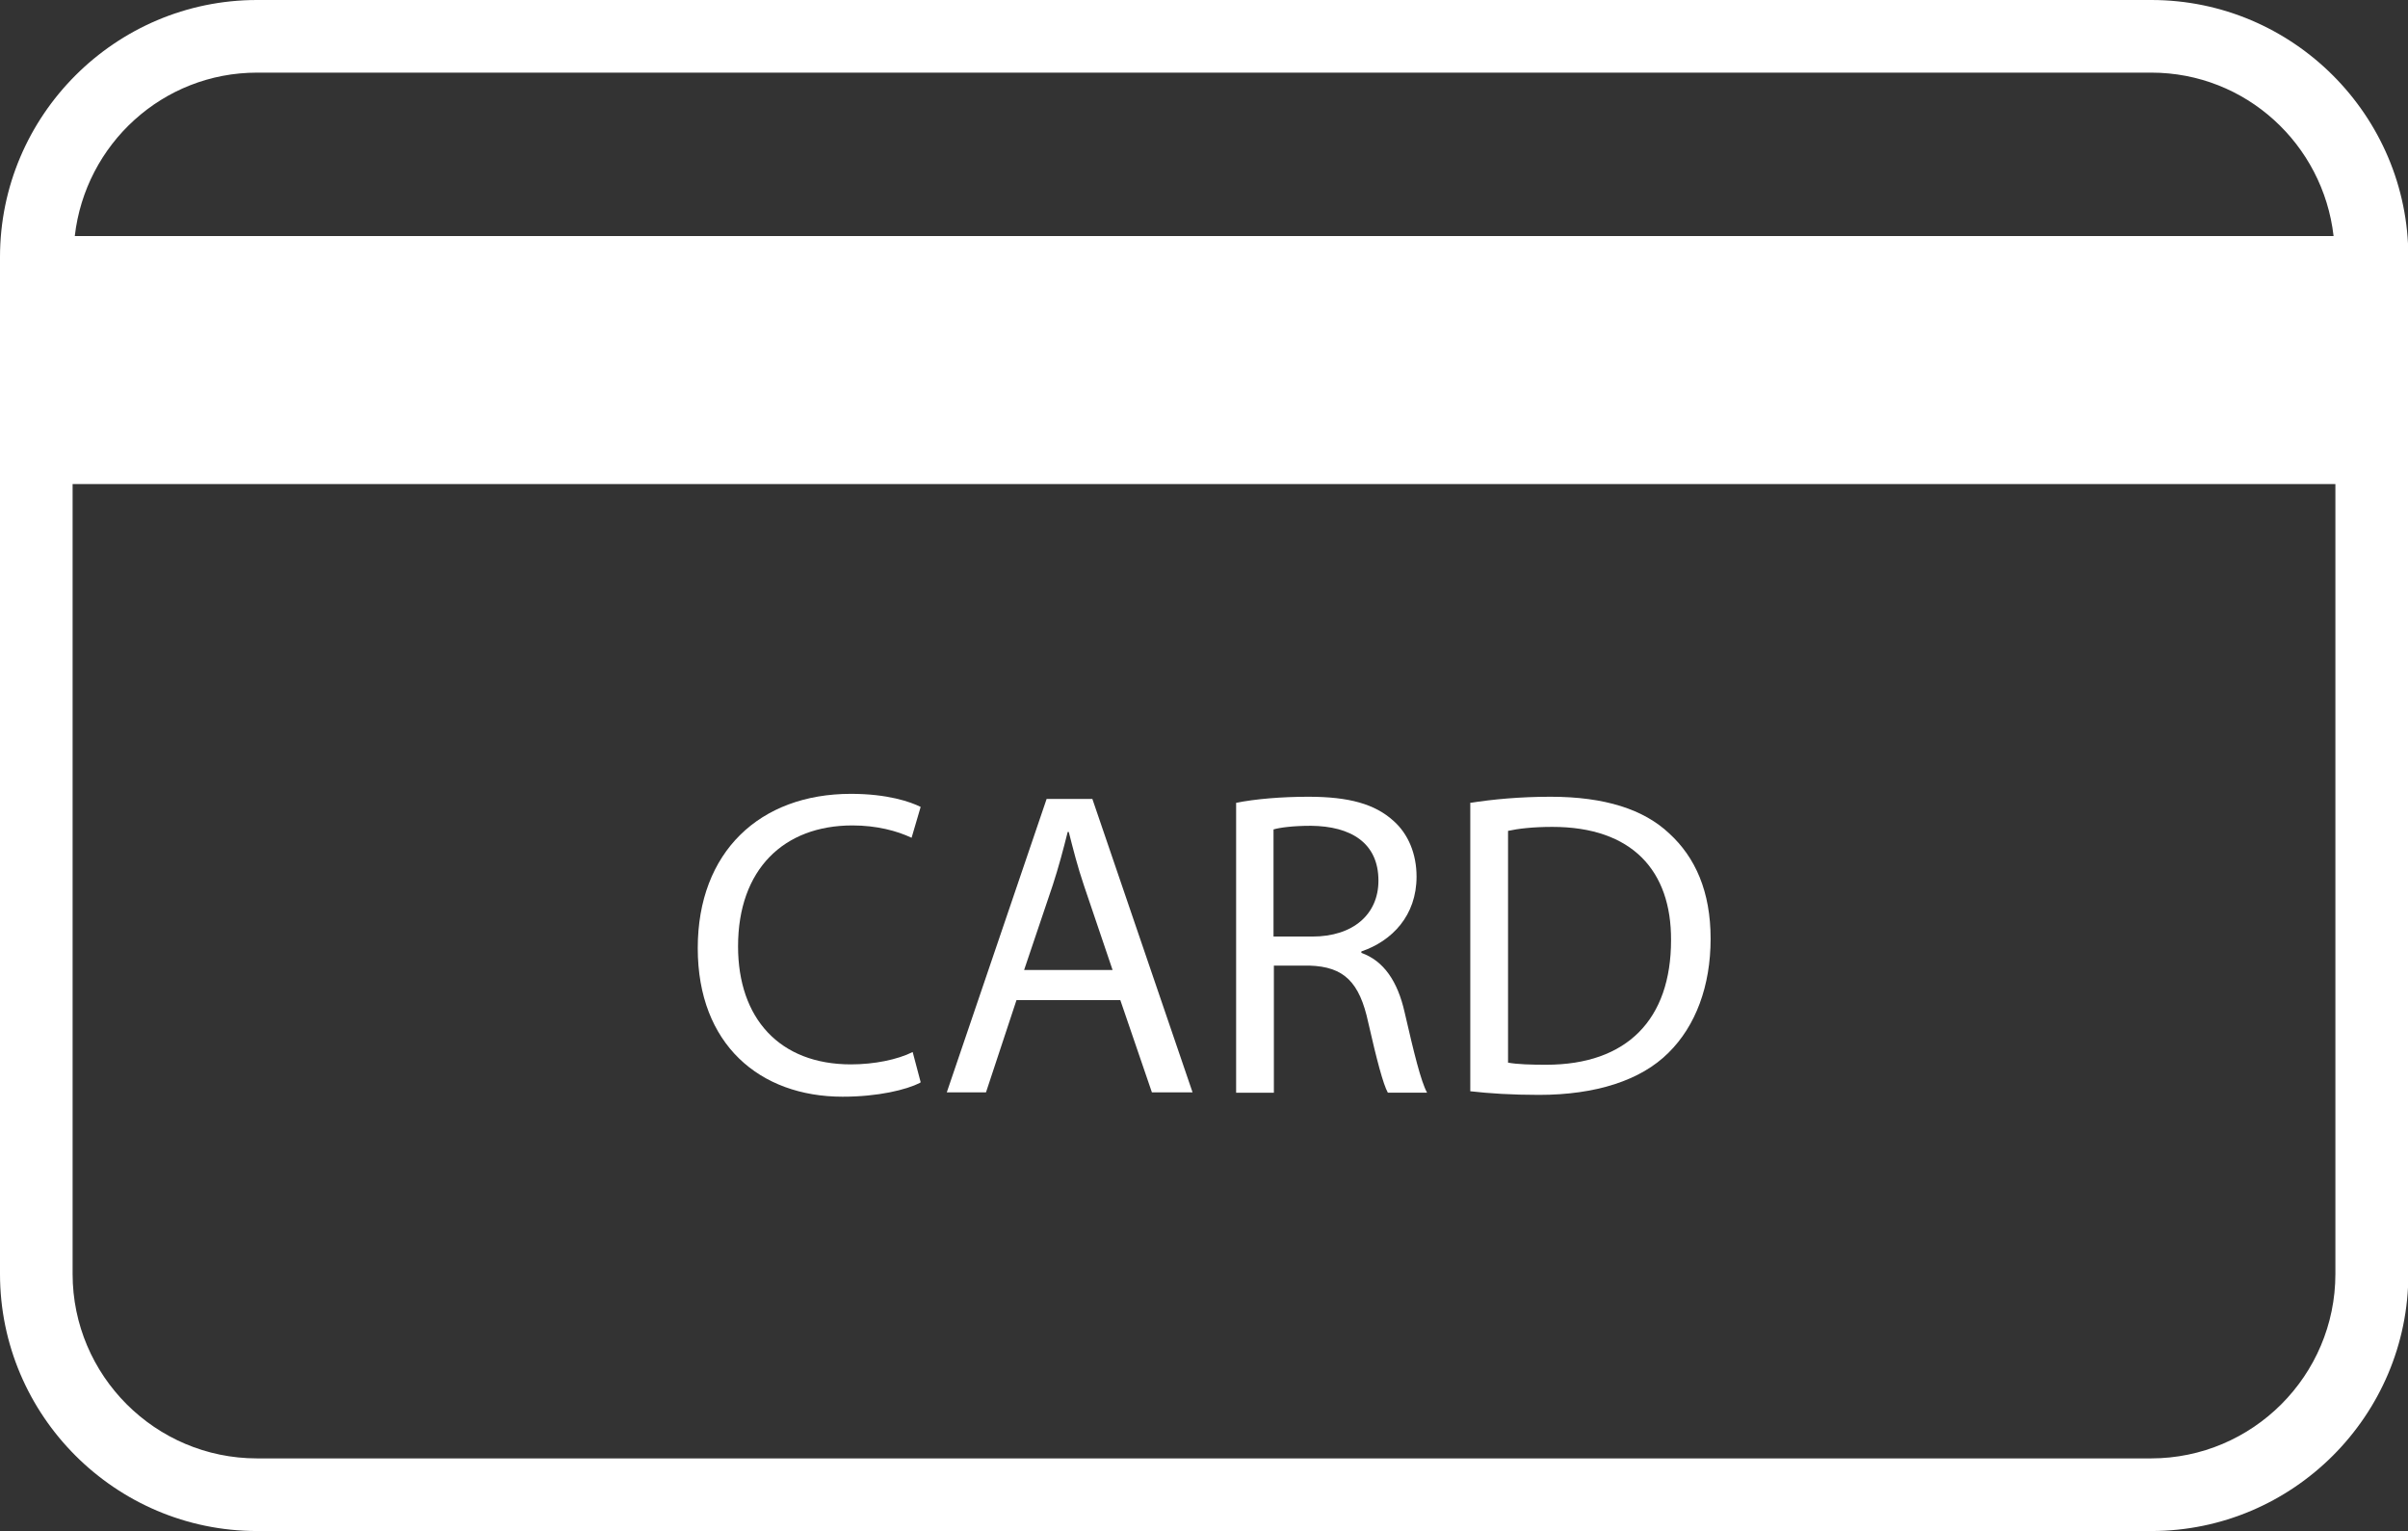 <?xml version="1.0" encoding="UTF-8"?> <svg xmlns="http://www.w3.org/2000/svg" id="_Слой_2" data-name="Слой 2" viewBox="0 0 66.33 42.16"><rect x="0" y="0" width="66.33" height="42.16" fill="#333333" stroke="none"/><defs><style> .cls-1 { fill: #fff; } </style></defs><g id="Layer_2" data-name="Layer 2"><g><path class="cls-1" d="m59.25,0H7.08C3.18,0,0,3.18,0,7.08v28c0,3.9,3.18,7.08,7.08,7.08h52.18c3.9,0,7.08-3.18,7.08-7.08V7.08c0-3.9-3.18-7.08-7.08-7.08ZM7.08,2h52.18c2.6,0,4.73,1.97,5.02,4.5H2.06c.29-2.53,2.42-4.5,5.02-4.5Zm52.18,38.16H7.08c-2.8,0-5.08-2.28-5.08-5.08V13.33h62.33v21.75c0,2.8-2.28,5.08-5.08,5.08Z"></path><g><path class="cls-1" d="m25.34,29.82c-.38.19-1.15.38-2.13.38-2.28,0-3.99-1.44-3.99-4.09s1.71-4.25,4.22-4.25c1.01,0,1.64.22,1.92.36l-.25.85c-.4-.19-.96-.34-1.63-.34-1.89,0-3.15,1.21-3.15,3.33,0,1.98,1.14,3.25,3.11,3.25.64,0,1.28-.13,1.7-.34l.22.83Z"></path><path class="cls-1" d="m28,27.54l-.84,2.54h-1.08l2.75-8.08h1.26l2.76,8.08h-1.12l-.87-2.54h-2.87Zm2.65-.82l-.79-2.33c-.18-.53-.3-1.01-.42-1.48h-.03c-.12.48-.25.97-.41,1.46l-.79,2.34h2.44Z"></path><path class="cls-1" d="m34.04,22.11c.53-.11,1.28-.17,2-.17,1.12,0,1.83.2,2.34.66.41.36.64.91.64,1.54,0,1.07-.67,1.77-1.52,2.06v.04c.62.22,1,.79,1.19,1.63.26,1.13.45,1.91.62,2.22h-1.08c-.13-.23-.31-.92-.54-1.93-.24-1.12-.67-1.54-1.62-1.57h-.98v3.5h-1.04v-7.98Zm1.04,3.68h1.07c1.12,0,1.82-.61,1.82-1.54,0-1.04-.76-1.5-1.86-1.51-.5,0-.86.05-1.03.1v2.95Z"></path><path class="cls-1" d="m40.49,22.11c.63-.1,1.39-.17,2.22-.17,1.5,0,2.57.35,3.27,1.01.72.66,1.14,1.6,1.14,2.9s-.41,2.4-1.16,3.14c-.76.76-2,1.16-3.57,1.16-.74,0-1.37-.04-1.89-.1v-7.95Zm1.04,7.15c.26.05.65.06,1.06.06,2.23,0,3.44-1.25,3.44-3.43.01-1.91-1.07-3.12-3.27-3.12-.54,0-.95.05-1.22.11v6.38Z"></path></g></g></g></svg> 